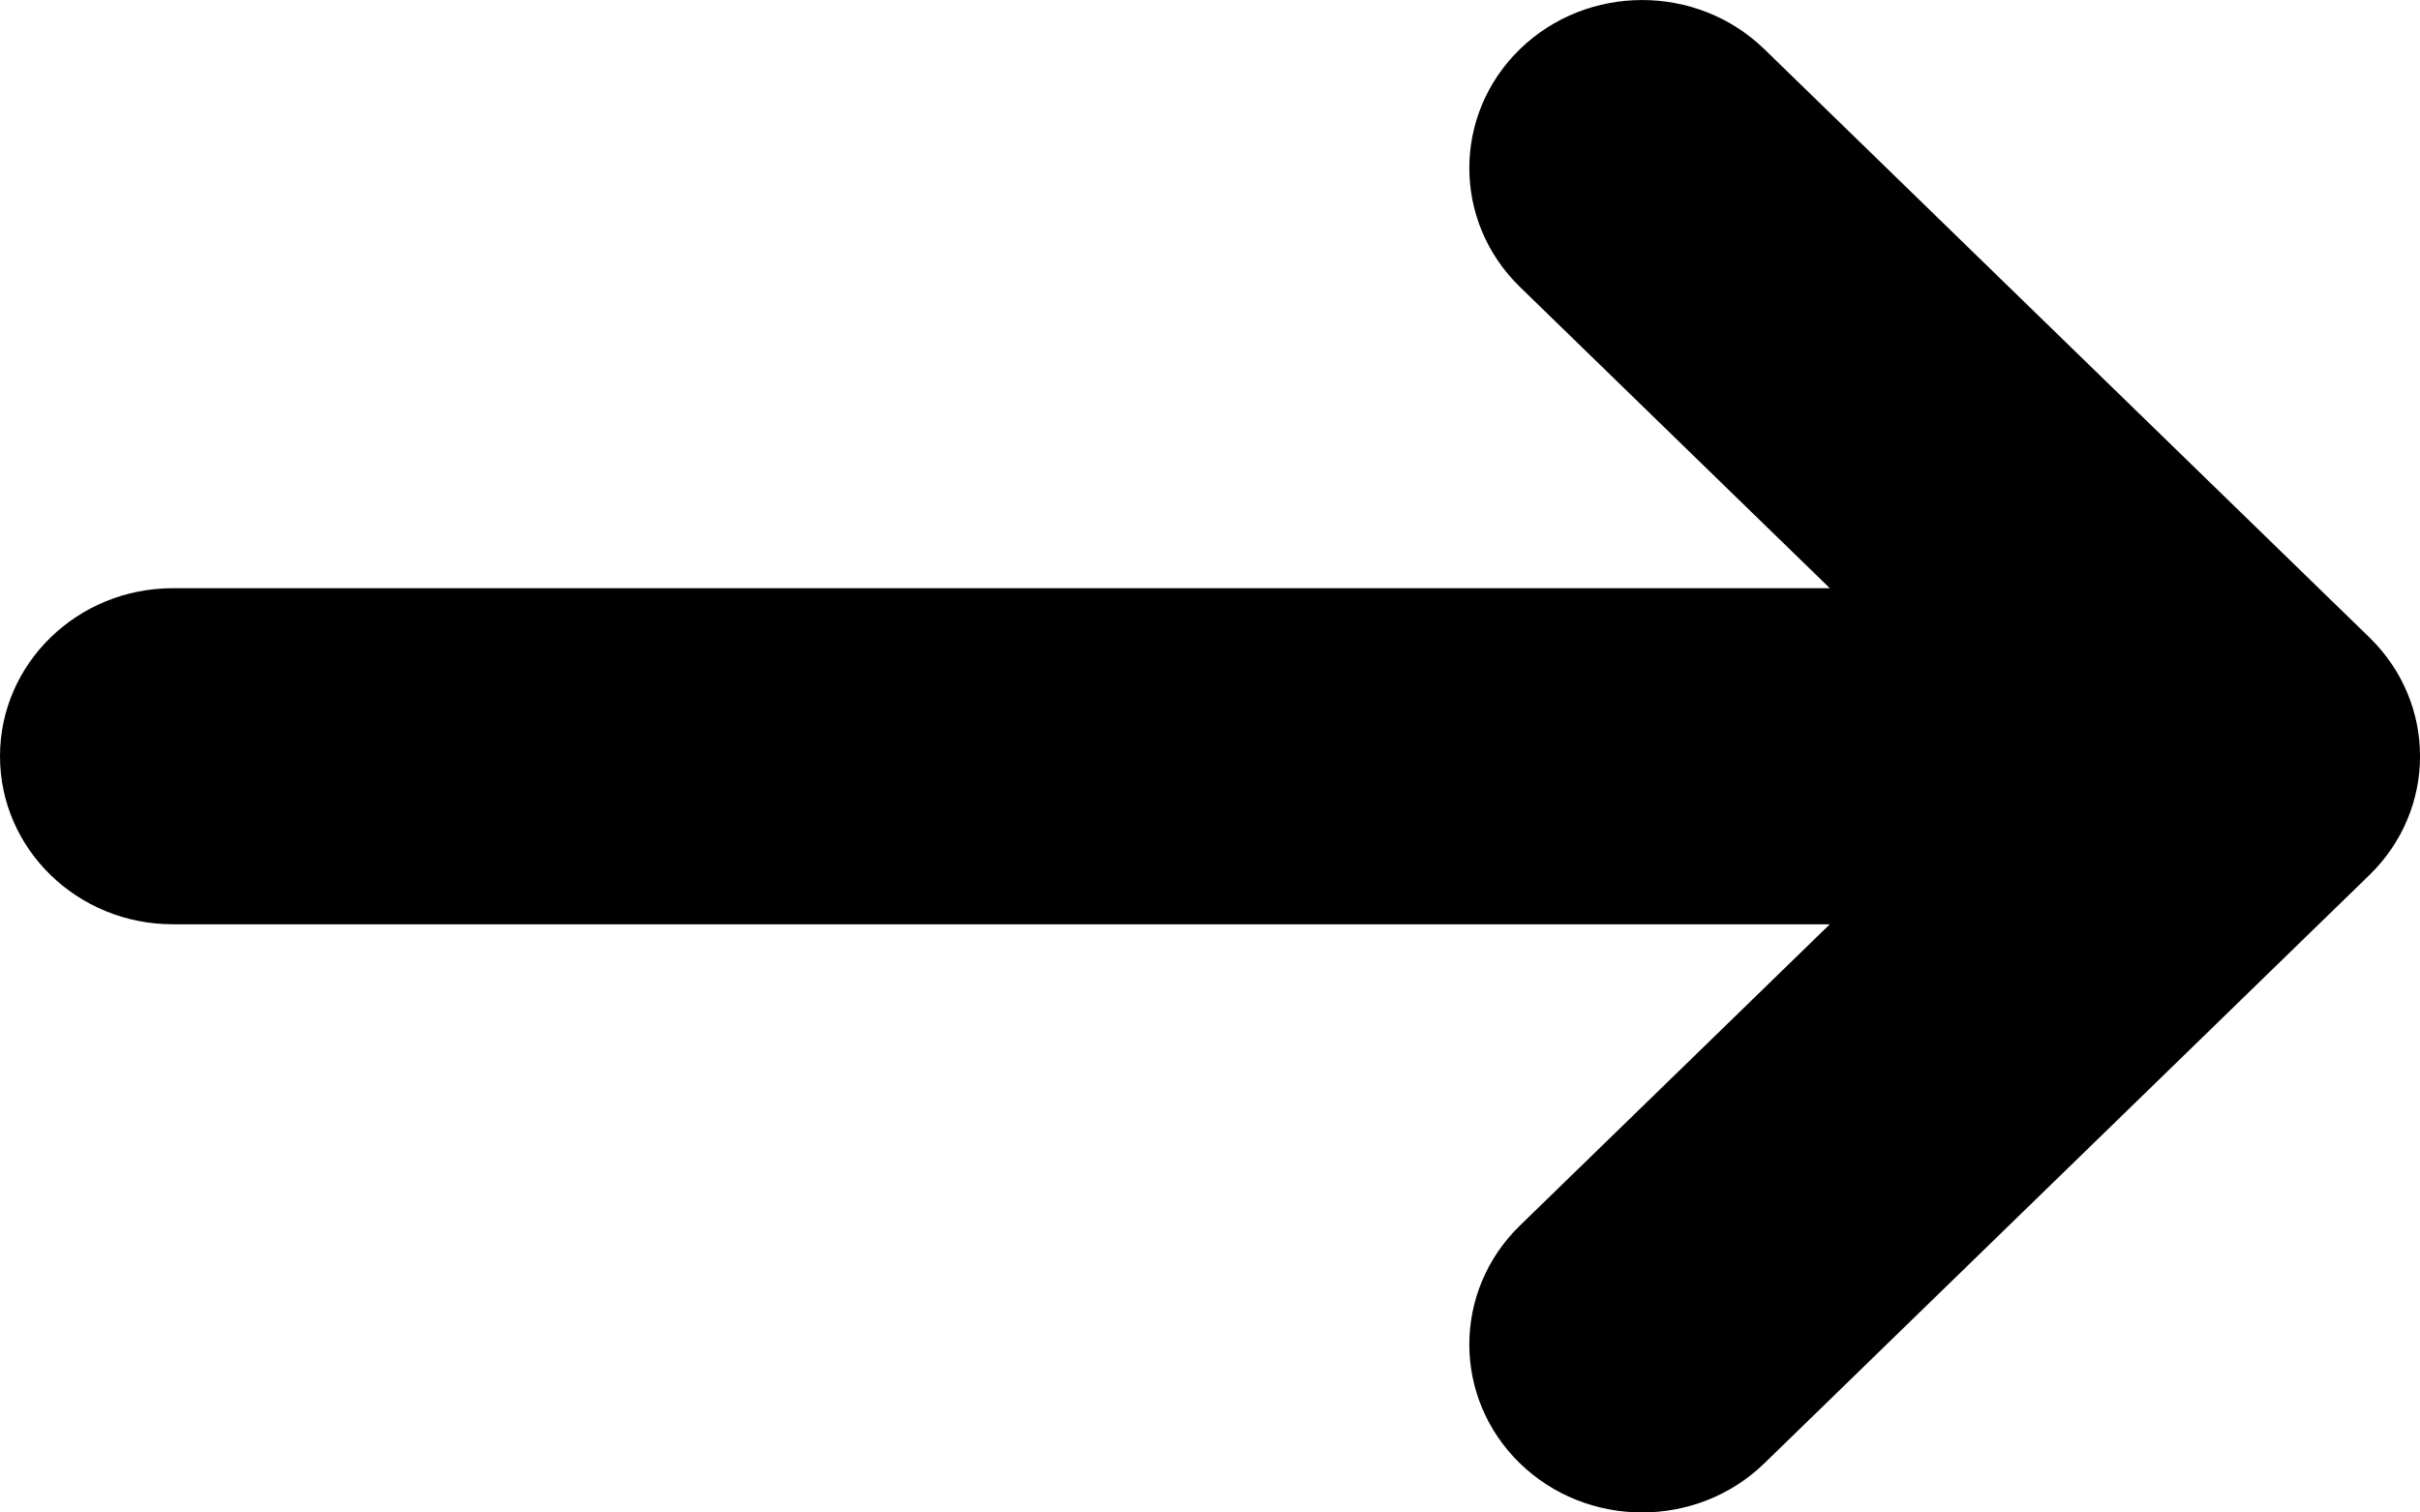 <svg width="16" height="10" viewBox="0 0 16 10" fill="none" xmlns="http://www.w3.org/2000/svg">
<path fill-rule="evenodd" clip-rule="evenodd" d="M11.665 0.325C11.219 -0.108 10.495 -0.108 10.049 0.325C9.603 0.759 9.603 1.463 10.049 1.897L12.098 3.889H1.143C0.512 3.889 0 4.386 0 5C0 5.614 0.512 6.111 1.143 6.111H12.098L10.049 8.103C9.603 8.537 9.603 9.241 10.049 9.675C10.495 10.108 11.219 10.108 11.665 9.675L15.665 5.786C16.112 5.352 16.112 4.648 15.665 4.214L11.665 0.325Z" fill="#172B4D" style="fill:#172B4D;fill:color(display-p3 0.09 0.169 0.302);fill-opacity:1;"/>
</svg>
